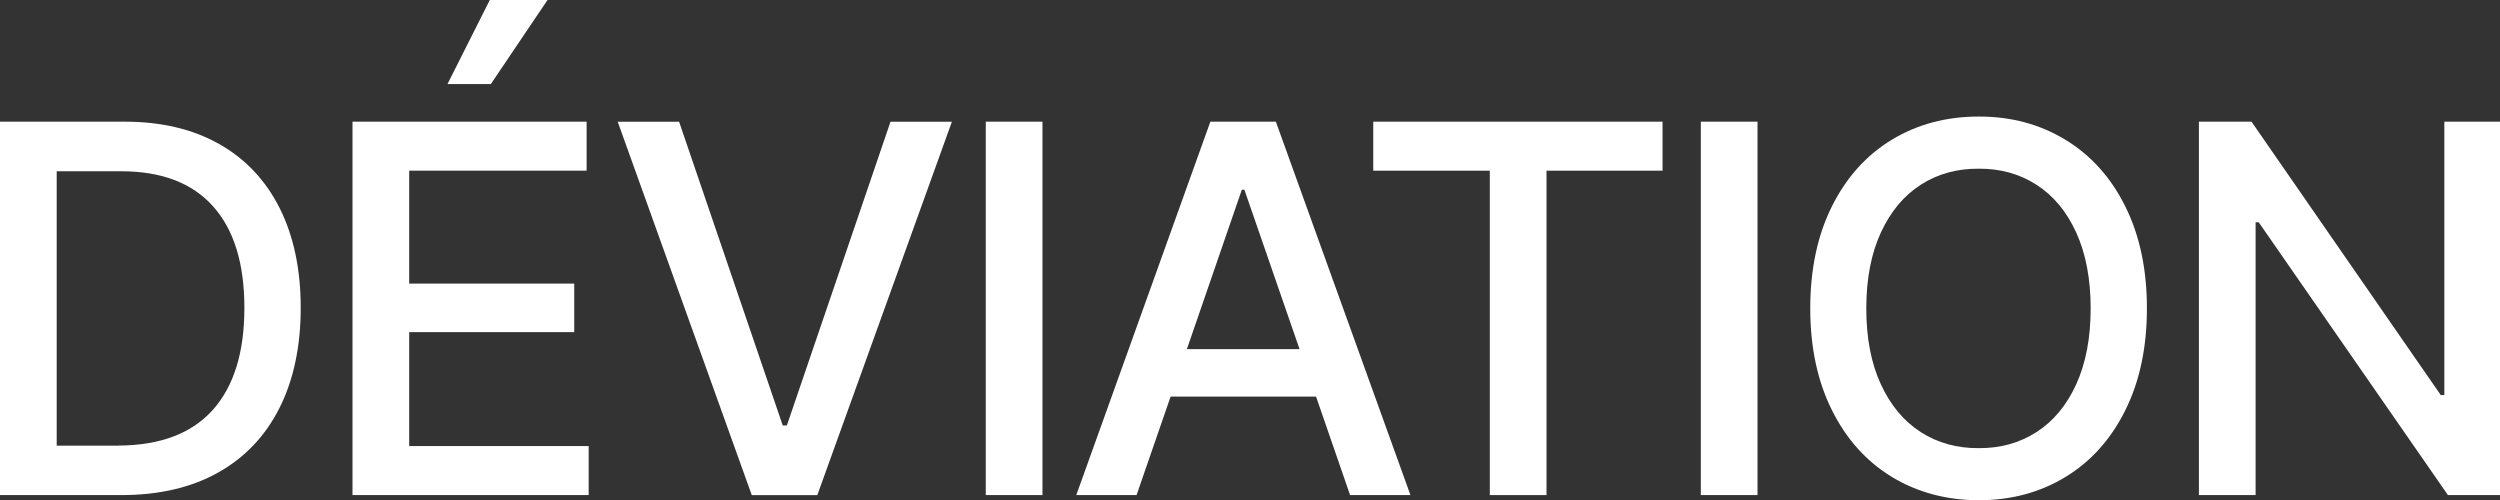 <?xml version="1.0" encoding="UTF-8"?>
<svg id="_레이어_2" data-name="레이어 2" xmlns="http://www.w3.org/2000/svg" viewBox="0 0 340.85 68.2">
  <rect x="0" y="0" width="340.85" height="68.2" fill="#333333" stroke="none"/>
  <defs>
    <style>
      .cls-1 {
        fill: #fff;
        stroke-width: 0px;
      }
    </style>
  </defs>
  <g id="_레이어_1-2" data-name="레이어 1">
    <g>
      <path class="cls-1" d="M0,67.5V16.59h17.02c4.97,0,9.25,1.01,12.85,3.04,3.6,2.03,6.35,4.95,8.26,8.75,1.91,3.81,2.87,8.34,2.87,13.59s-.97,9.83-2.9,13.66-4.73,6.77-8.38,8.81-8.05,3.06-13.18,3.06H0ZM16.1,60.75c5.72-.02,10.02-1.64,12.9-4.85,2.88-3.21,4.32-7.85,4.32-13.92s-1.42-10.66-4.27-13.85c-2.85-3.19-7.03-4.78-12.53-4.78H7.73v37.41h8.37Z"/>
      <path class="cls-1" d="M48.06,16.59h31.92v6.68h-24.19v15.4h22.5v6.61h-22.5v15.54h24.47v6.68h-32.2V16.59ZM66.77,0h7.88l-7.73,11.46h-5.91l5.77-11.46Z"/>
      <path class="cls-1" d="M106.72,58.01h.56l14.13-41.41h8.37l-18.35,50.91h-8.93l-18.28-50.91h8.37l14.13,41.41Z"/>
      <path class="cls-1" d="M142.13,67.5h-7.73V16.59h7.73v50.91Z"/>
      <path class="cls-1" d="M146.74,67.5l18.28-50.91h8.93l18.35,50.91h-8.23l-4.64-13.43h-19.83l-4.64,13.43h-8.23ZM177.18,47.6l-7.52-21.73h-.35l-7.49,21.73h15.36Z"/>
      <path class="cls-1" d="M187.22,16.59h39.45v6.68h-15.82v44.23h-7.73V23.27h-15.89v-6.68Z"/>
      <path class="cls-1" d="M239.62,67.5h-7.73V16.59h7.73v50.91Z"/>
      <path class="cls-1" d="M289.76,55.95c-1.97,3.95-4.69,6.98-8.17,9.09s-7.41,3.16-11.79,3.16-8.38-1.06-11.87-3.18c-3.48-2.12-6.21-5.16-8.17-9.11-1.97-3.95-2.95-8.57-2.95-13.87s.98-9.95,2.95-13.9c1.97-3.95,4.69-6.98,8.17-9.09s7.44-3.16,11.87-3.16,8.31,1.05,11.79,3.16,6.21,5.14,8.17,9.09c1.97,3.95,2.95,8.58,2.95,13.9s-.98,9.96-2.95,13.9ZM256.44,52.4c1.32,2.87,3.14,5.04,5.45,6.52s4.94,2.2,7.89,2.18c2.93.02,5.55-.7,7.86-2.18s4.12-3.65,5.43-6.52c1.31-2.87,1.97-6.32,1.97-10.35s-.66-7.48-1.97-10.35c-1.31-2.87-3.12-5.04-5.43-6.52s-4.93-2.2-7.86-2.18c-2.95-.02-5.58.7-7.89,2.18s-4.12,3.65-5.45,6.52c-1.32,2.87-1.99,6.32-1.99,10.35s.66,7.48,1.99,10.35Z"/>
      <path class="cls-1" d="M340.85,67.5h-7.1l-25.8-37.2h-.42v37.2h-7.73V16.59h7.17l25.8,37.27h.49V16.59h7.59v50.91Z"/>
    </g>
  </g>
</svg>